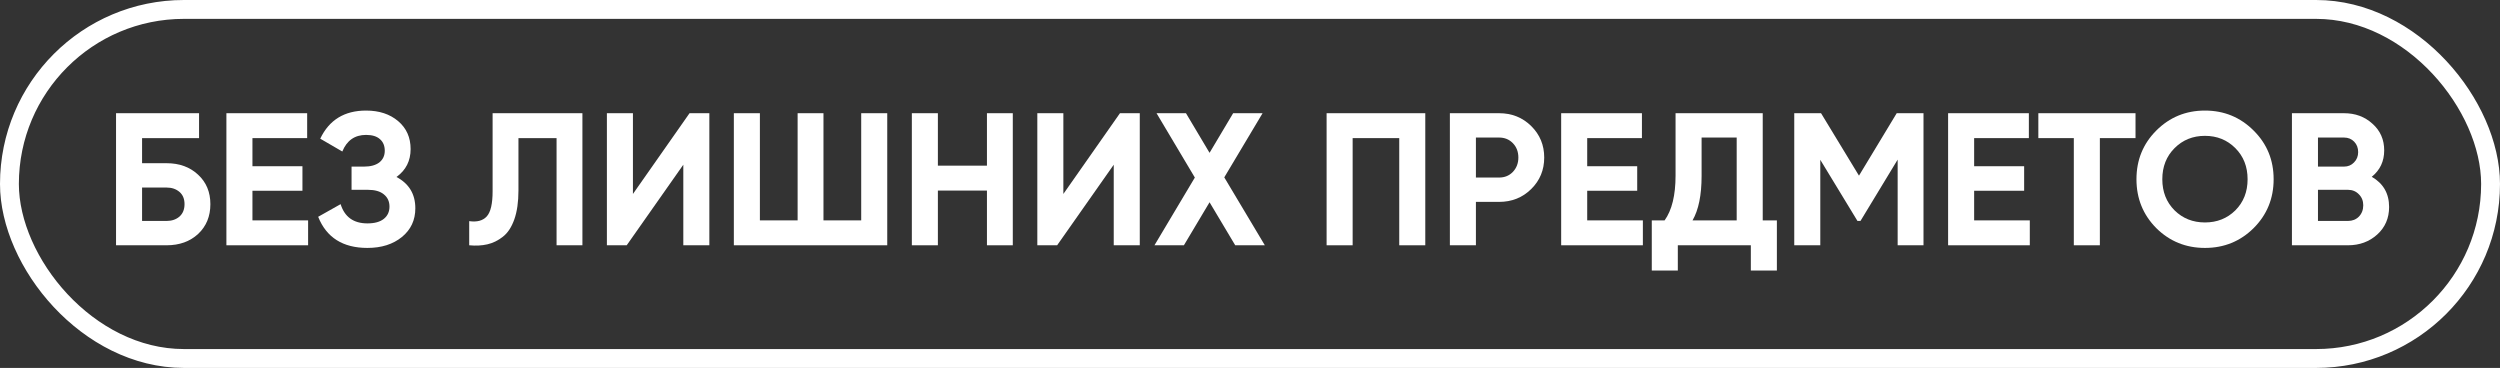 <?xml version="1.0" encoding="UTF-8"?> <svg xmlns="http://www.w3.org/2000/svg" width="265" height="39" viewBox="0 0 265 39" fill="none"><rect x="0" y="0" width="265" height="39" fill="#333333" stroke="none"/><rect x="1" y="1" width="263" height="37" rx="18.5" stroke="white" stroke-width="2"></rect><path d="M17.66 17.3C19.02 17.3 20.133 17.707 21 18.52C21.867 19.32 22.3 20.36 22.3 21.64C22.3 22.933 21.867 23.987 21 24.8C20.133 25.6 19.02 26 17.66 26H12.3V12H21.1V14.64H15.06V17.3H17.66ZM17.66 23.42C18.207 23.42 18.66 23.267 19.02 22.96C19.38 22.64 19.56 22.2 19.56 21.64C19.56 21.08 19.38 20.647 19.02 20.34C18.66 20.033 18.207 19.88 17.66 19.88H15.06V23.42H17.66Z" fill="white"></path><path d="M26.759 23.36H32.659V26H23.999V12H32.559V14.64H26.759V17.62H32.059V20.22H26.759V23.36Z" fill="white"></path><path d="M42.025 18.76C43.358 19.467 44.025 20.573 44.025 22.08C44.025 23.333 43.551 24.347 42.605 25.12C41.658 25.893 40.438 26.28 38.945 26.28C36.345 26.28 34.605 25.18 33.725 22.98L36.105 21.64C36.531 23 37.478 23.68 38.945 23.68C39.705 23.68 40.285 23.52 40.685 23.2C41.085 22.88 41.285 22.447 41.285 21.9C41.285 21.353 41.085 20.92 40.685 20.6C40.298 20.28 39.738 20.12 39.005 20.12H37.265V17.66H38.585C39.278 17.66 39.818 17.513 40.205 17.22C40.591 16.913 40.785 16.5 40.785 15.98C40.785 15.46 40.618 15.053 40.285 14.76C39.951 14.453 39.458 14.3 38.805 14.3C37.605 14.3 36.765 14.887 36.285 16.06L33.945 14.7C34.891 12.713 36.511 11.72 38.805 11.72C40.191 11.72 41.325 12.093 42.205 12.84C43.085 13.587 43.525 14.573 43.525 15.8C43.525 17.053 43.025 18.04 42.025 18.76Z" fill="white"></path><path d="M49.736 26V23.44C50.562 23.56 51.182 23.393 51.596 22.94C52.009 22.487 52.216 21.6 52.216 20.28V12H61.736V26H58.996V14.64H54.956V20.2C54.956 21.413 54.809 22.433 54.516 23.26C54.222 24.087 53.816 24.7 53.296 25.1C52.789 25.5 52.242 25.767 51.656 25.9C51.082 26.033 50.442 26.067 49.736 26Z" fill="white"></path><path d="M72.431 26V17.46L66.431 26H64.331V12H67.091V20.56L73.091 12H75.191V26H72.431Z" fill="white"></path><path d="M91.288 12H94.048V26H77.788V12H80.548V23.36H84.548V12H87.288V23.36H91.288V12Z" fill="white"></path><path d="M104.616 12H107.356V26H104.616V20.2H99.415V26H96.656V12H99.415V17.56H104.616V12Z" fill="white"></path><path d="M118.056 26V17.46L112.056 26H109.956V12H112.716V20.56L118.716 12H120.816V26H118.056Z" fill="white"></path><path d="M134.073 26H130.933L128.213 21.44L125.493 26H122.373L126.653 18.82L122.593 12H125.713L128.213 16.2L130.713 12H133.833L129.773 18.8L134.073 26Z" fill="white"></path><path d="M151.08 12V26H148.32V14.64H143.38V26H140.62V12H151.08Z" fill="white"></path><path d="M158.907 12C160.253 12 161.387 12.453 162.307 13.36C163.227 14.267 163.687 15.38 163.687 16.7C163.687 18.02 163.227 19.133 162.307 20.04C161.387 20.947 160.253 21.4 158.907 21.4H156.447V26H153.687V12H158.907ZM158.907 18.82C159.493 18.82 159.98 18.62 160.367 18.22C160.753 17.807 160.947 17.3 160.947 16.7C160.947 16.087 160.753 15.58 160.367 15.18C159.98 14.78 159.493 14.58 158.907 14.58H156.447V18.82H158.907Z" fill="white"></path><path d="M168.244 23.36H174.144V26H165.484V12H174.044V14.64H168.244V17.62H173.544V20.22H168.244V23.36Z" fill="white"></path><path d="M186.849 23.36H188.349V28.68H185.589V26H177.849V28.68H175.089V23.36H176.449C177.222 22.28 177.609 20.7 177.609 18.62V12H186.849V23.36ZM179.409 23.36H184.089V14.58H180.369V18.66C180.369 20.687 180.049 22.253 179.409 23.36Z" fill="white"></path><path d="M203.891 12V26H201.151V16.92L197.211 23.42H196.891L192.951 16.94V26H190.191V12H193.031L197.051 18.62L201.051 12H203.891Z" fill="white"></path><path d="M209.259 23.36H215.159V26H206.499V12H215.059V14.64H209.259V17.62H214.559V20.22H209.259V23.36Z" fill="white"></path><path d="M226.365 12V14.64H222.585V26H219.825V14.64H216.065V12H226.365Z" fill="white"></path><path d="M238.885 24.18C237.471 25.58 235.751 26.28 233.725 26.28C231.698 26.28 229.978 25.58 228.565 24.18C227.165 22.767 226.465 21.04 226.465 19C226.465 16.96 227.165 15.24 228.565 13.84C229.978 12.427 231.698 11.72 233.725 11.72C235.751 11.72 237.471 12.427 238.885 13.84C240.298 15.24 241.005 16.96 241.005 19C241.005 21.04 240.298 22.767 238.885 24.18ZM230.505 22.3C231.371 23.153 232.445 23.58 233.725 23.58C235.005 23.58 236.078 23.153 236.945 22.3C237.811 21.433 238.245 20.333 238.245 19C238.245 17.667 237.811 16.567 236.945 15.7C236.078 14.833 235.005 14.4 233.725 14.4C232.445 14.4 231.371 14.833 230.505 15.7C229.638 16.567 229.205 17.667 229.205 19C229.205 20.333 229.638 21.433 230.505 22.3Z" fill="white"></path><path d="M251.405 18.74C252.631 19.447 253.245 20.513 253.245 21.94C253.245 23.127 252.825 24.1 251.985 24.86C251.145 25.62 250.111 26 248.885 26H242.945V12H248.465C249.665 12 250.671 12.373 251.485 13.12C252.311 13.853 252.725 14.793 252.725 15.94C252.725 17.1 252.285 18.033 251.405 18.74ZM248.465 14.58H245.705V17.66H248.465C248.891 17.66 249.245 17.513 249.525 17.22C249.818 16.927 249.965 16.56 249.965 16.12C249.965 15.68 249.825 15.313 249.545 15.02C249.265 14.727 248.905 14.58 248.465 14.58ZM248.885 23.42C249.351 23.42 249.738 23.267 250.045 22.96C250.351 22.64 250.505 22.24 250.505 21.76C250.505 21.293 250.351 20.907 250.045 20.6C249.738 20.28 249.351 20.12 248.885 20.12H245.705V23.42H248.885Z" fill="white"></path></svg> 